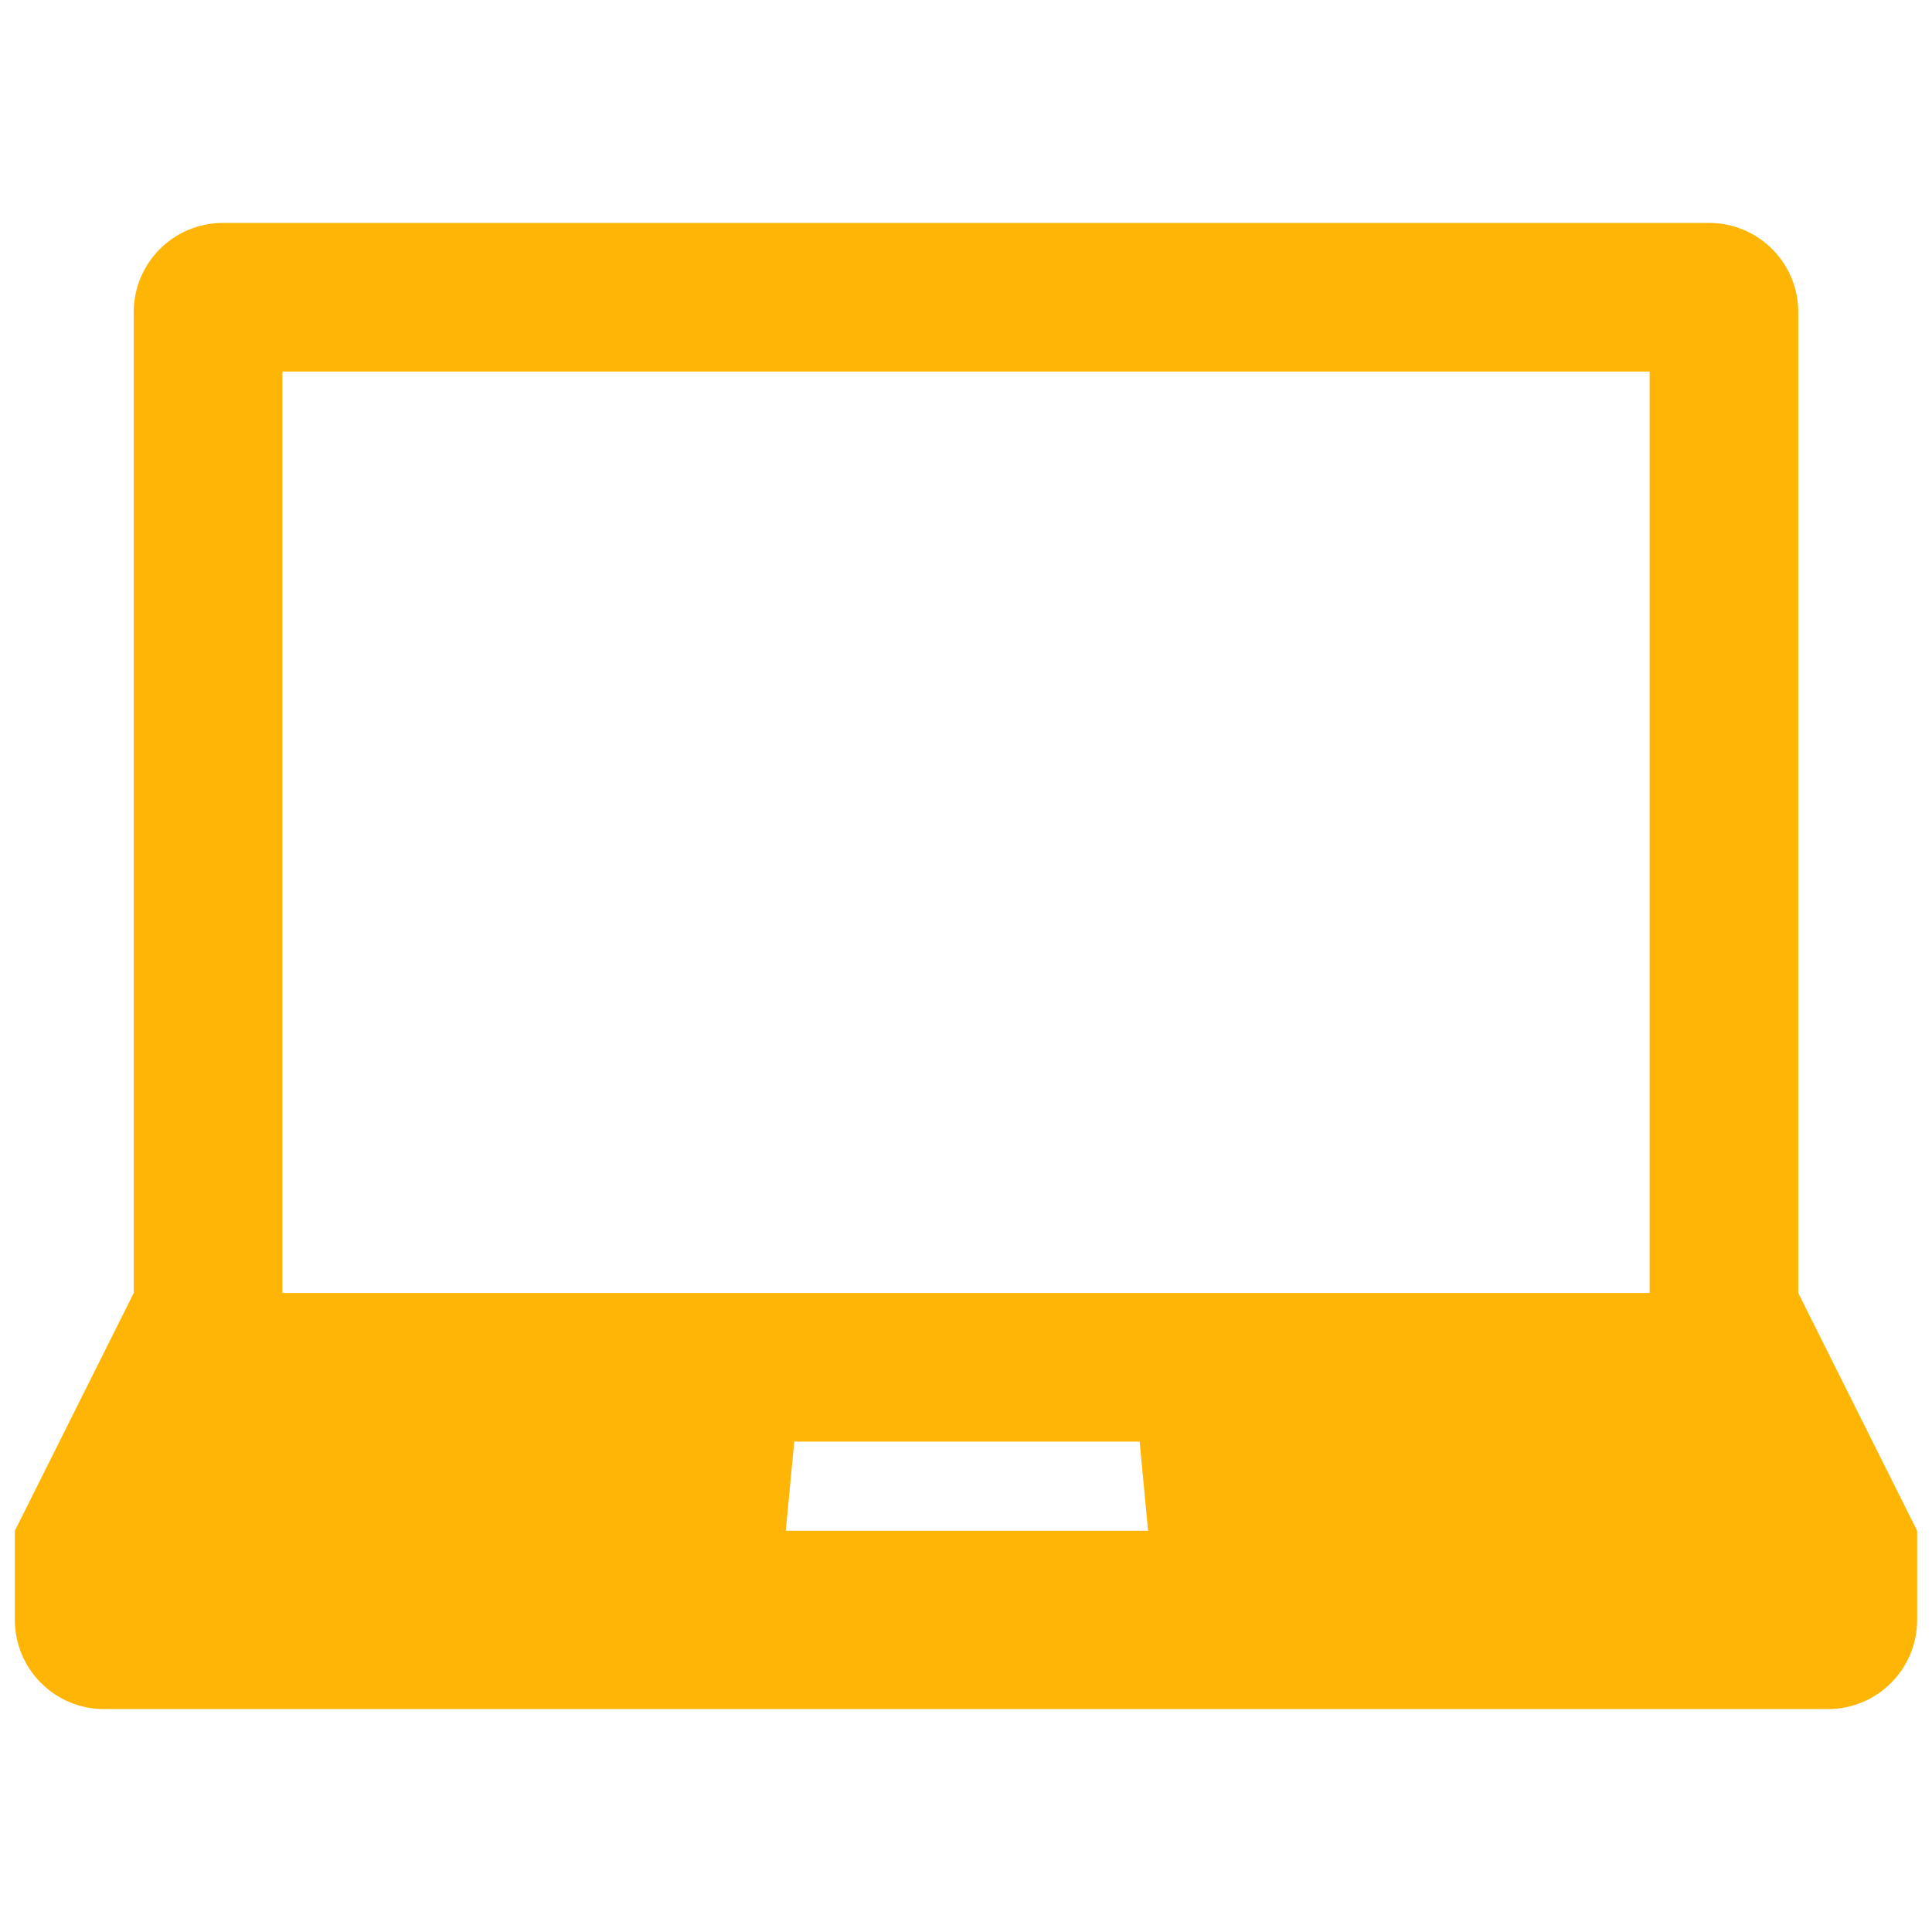 <svg width="551" height="551" viewBox="0 0 551 551" fill="none" xmlns="http://www.w3.org/2000/svg">
<path d="M512.854 368.746V89.008C512.854 74.963 501.467 63.577 487.423 63.577H63.577C49.533 63.577 38.146 74.963 38.146 89.008V368.746L4.238 436.562V461.992C4.238 476.036 15.625 487.423 29.669 487.423H521.331C535.375 487.423 546.762 476.036 546.762 461.992V436.562L512.854 368.746ZM224.1 436.562L226.516 411.131H325.014L327.43 436.562H224.1ZM470.469 368.746H80.531V105.962H470.469V368.746Z" fill="#FFB505"/>
</svg>
